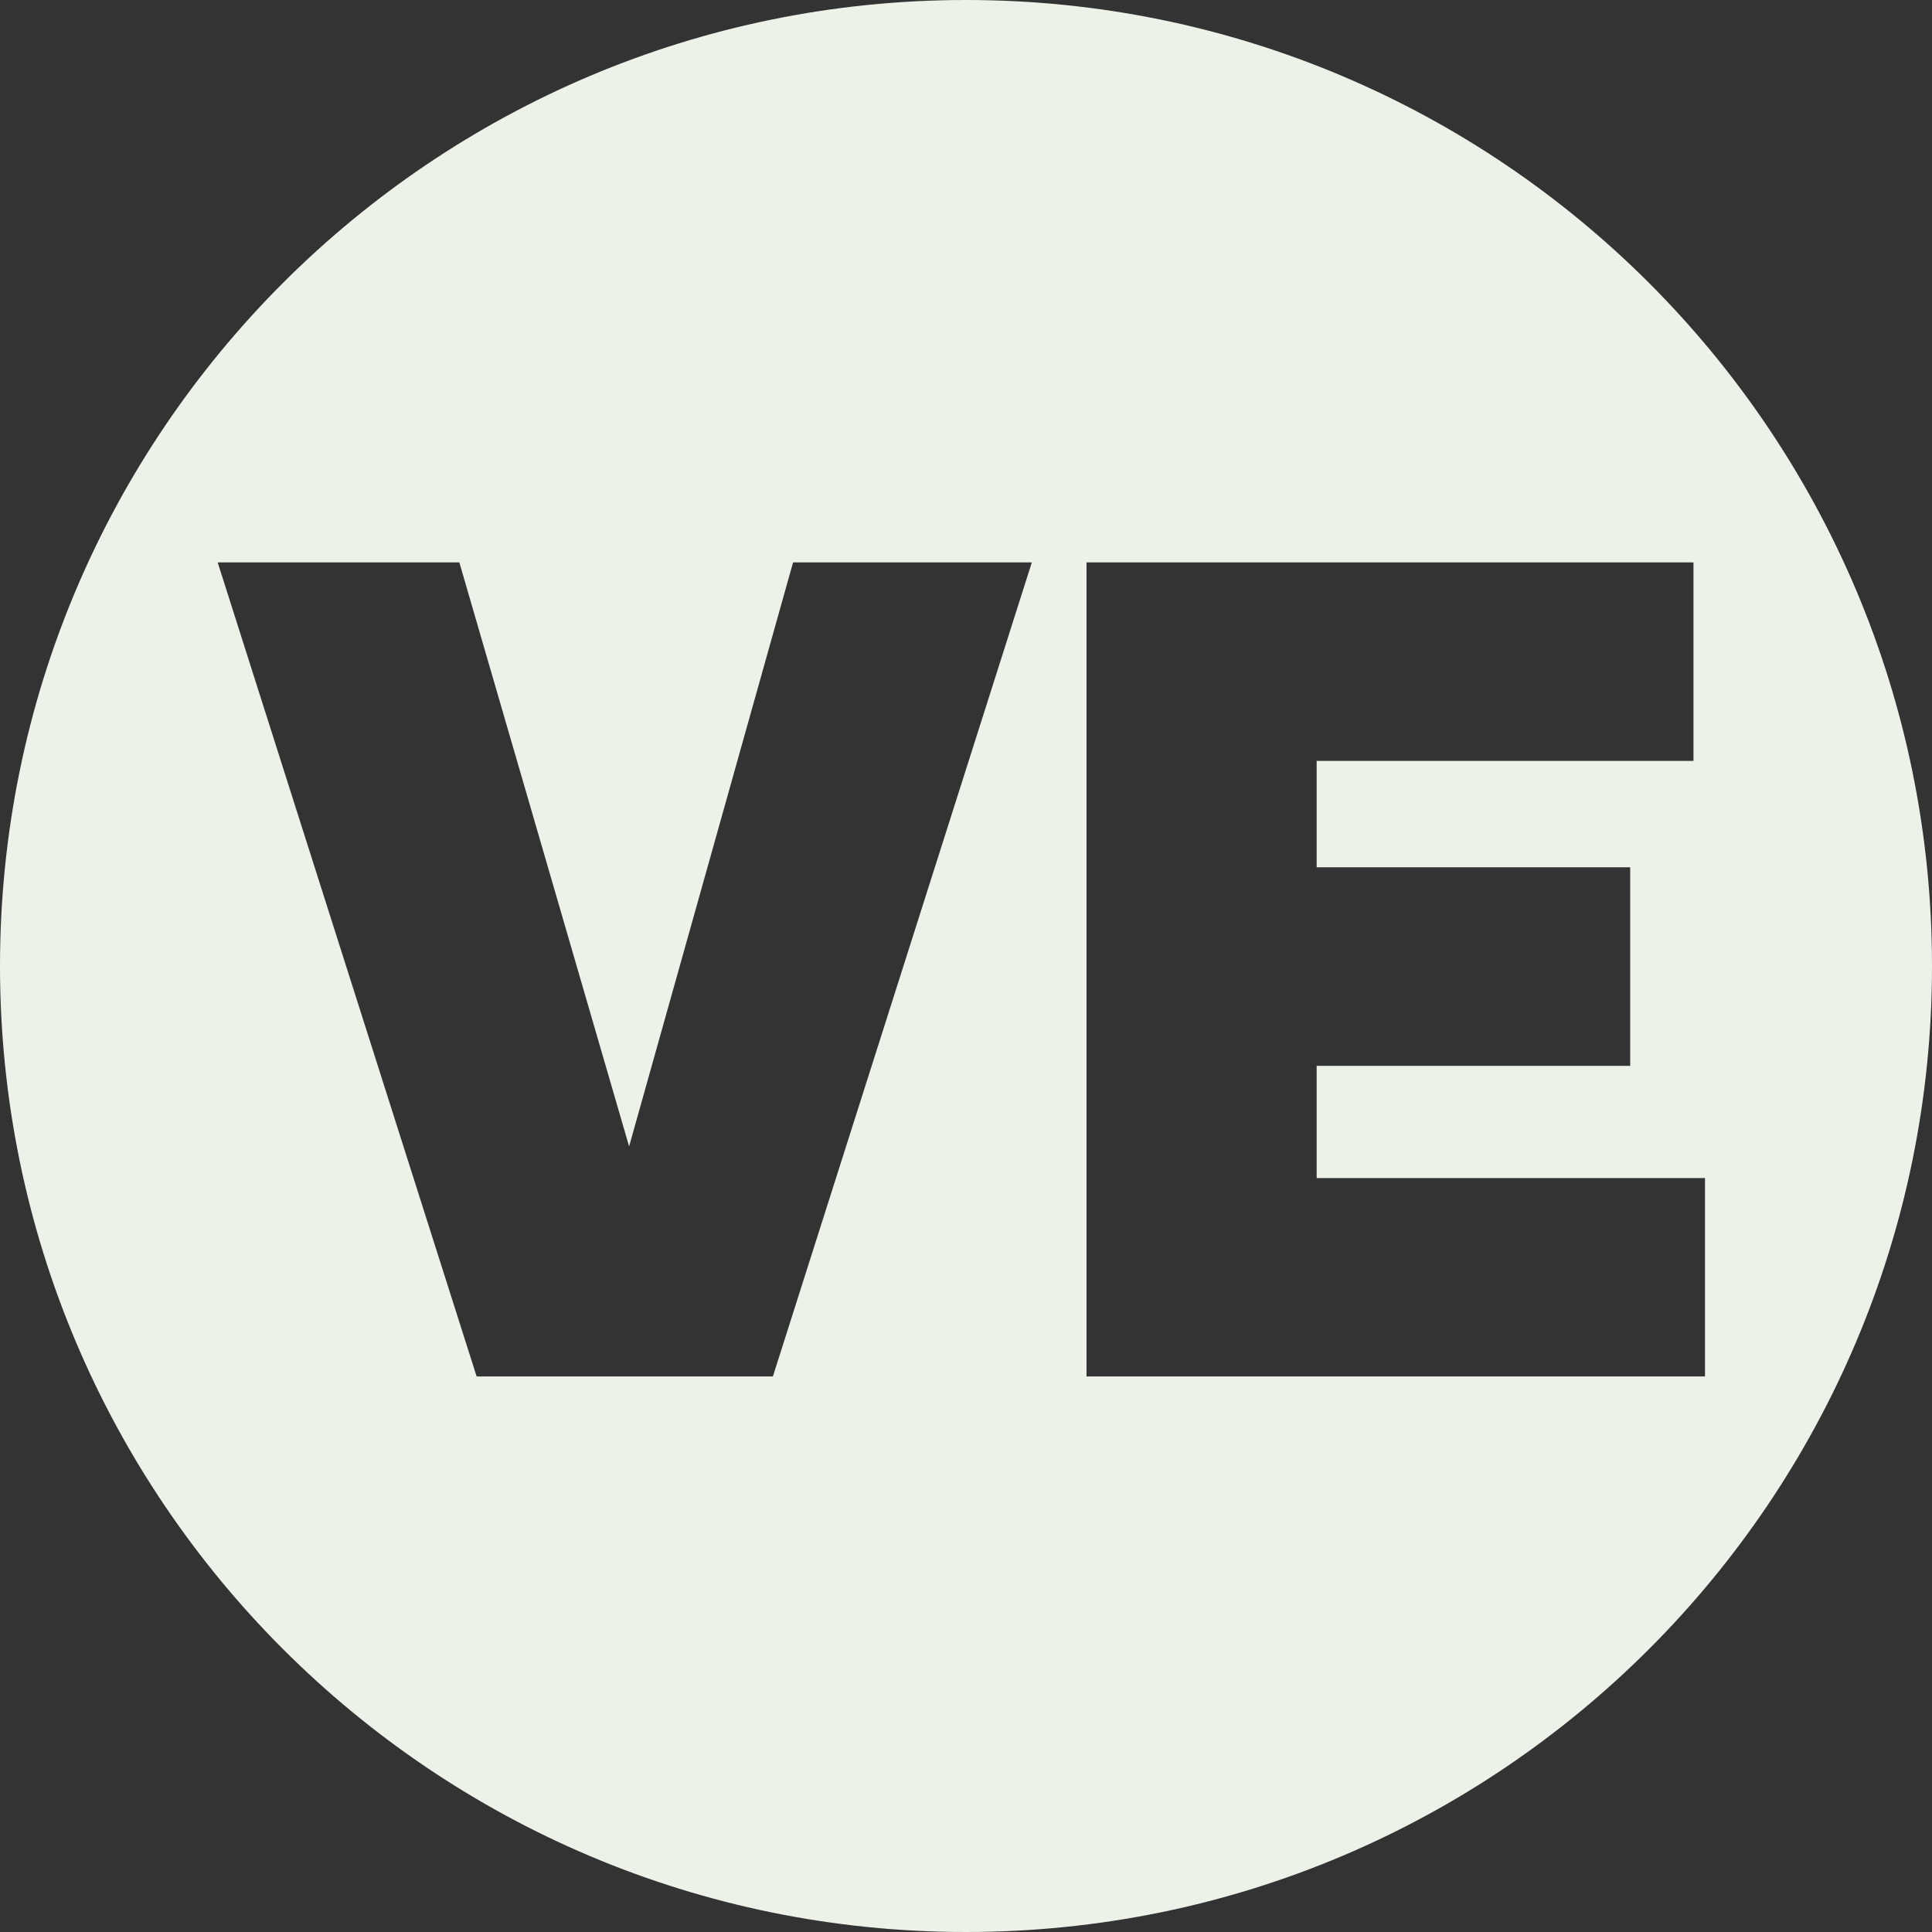 <svg xmlns="http://www.w3.org/2000/svg" fill="none" viewBox="0 0 24 24" height="24" width="24">
<rect x="0" y="0" width="24" height="24" fill="#333333" stroke="none"/>
<path fill="#EDF2E9" d="M24 12C24 18.627 18.627 24 12 24C5.373 24 0 18.627 0 12C0 5.373 5.373 0 12 0C18.627 0 24 5.373 24 12ZM7.815 14.241L5.706 6.986H2.704L5.921 17.099H9.601L12.818 6.986H9.852L7.815 14.241ZM21.037 6.986V9.452H16.356V10.774H20.251V13.24H16.356V14.634H21.18V17.099H13.497V6.986H21.037Z" clip-rule="evenodd" fill-rule="evenodd"></path>
</svg>

